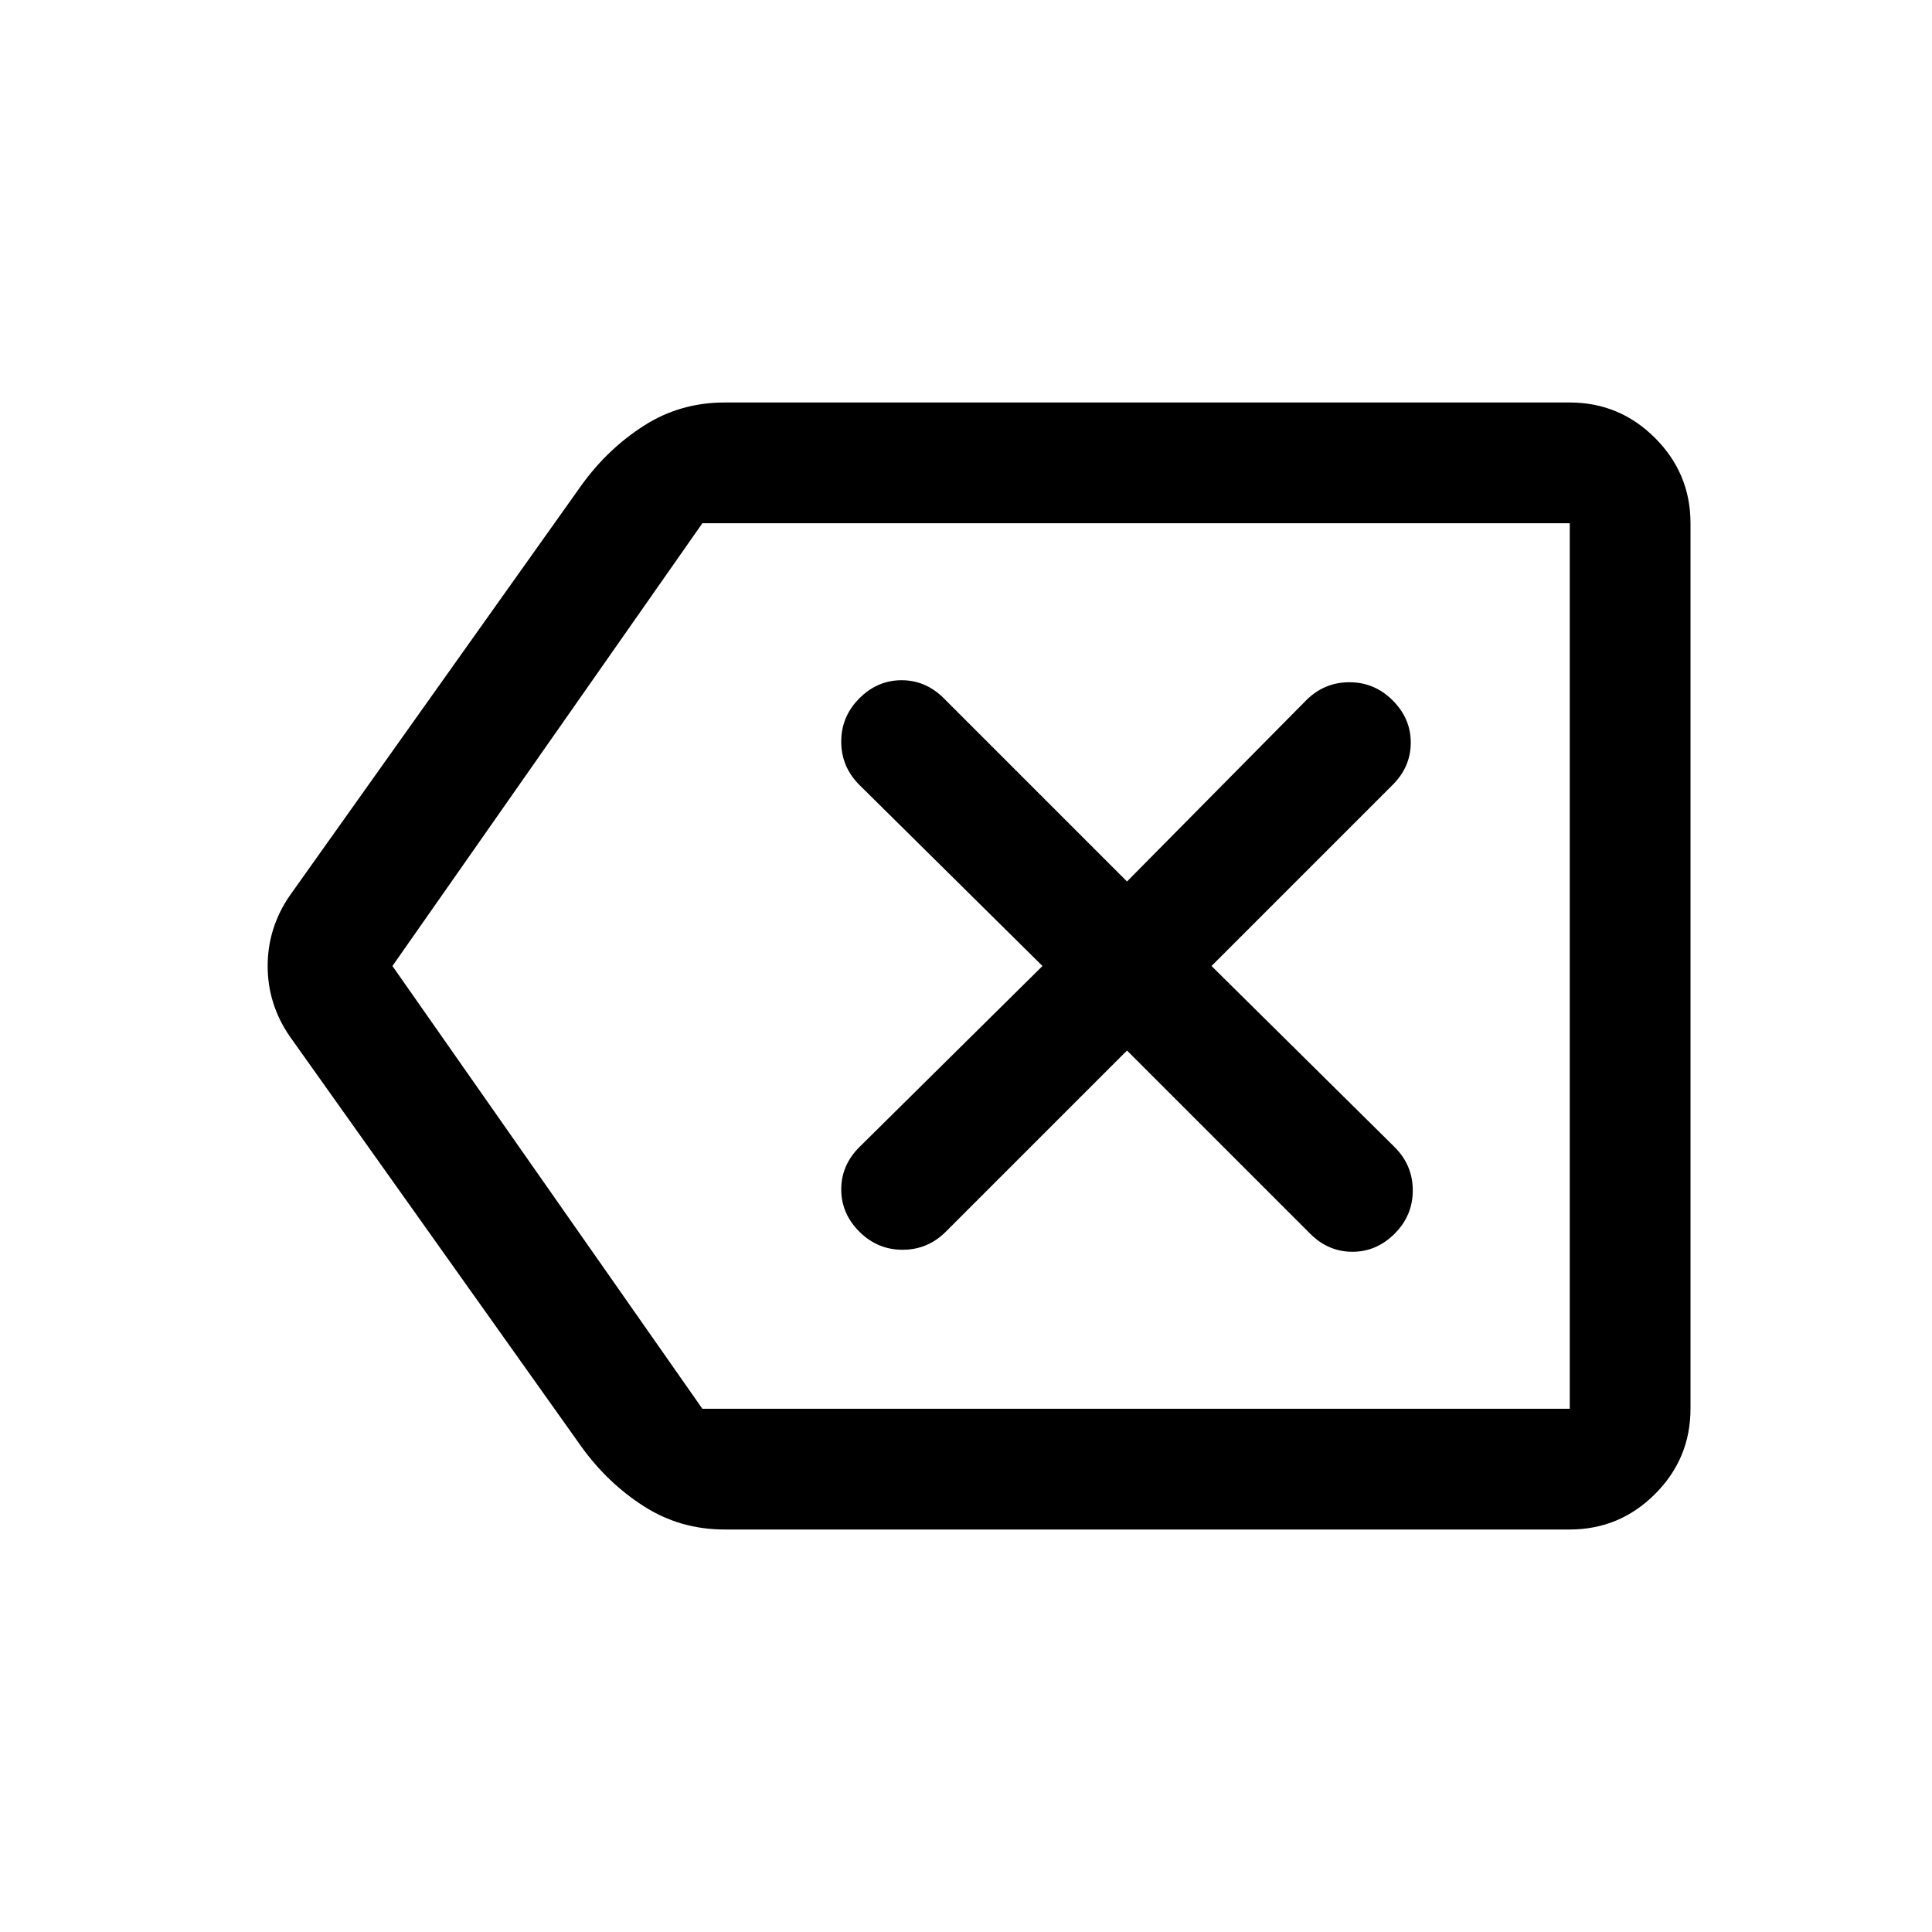 <svg xmlns="http://www.w3.org/2000/svg" width="48" height="48" viewBox="0 -960 960 960"><path d="M360-200q-22 0-40-11.5T289-241L144-445q-11-15.972-11-34.986Q133-499 144-515l145-204q13-18 31-29.5t40-11.5h420q24.75 0 42.375 17.625T840-700v440q0 24.75-17.625 42.375T780-200H360Zm420-60v-440 440Zm-431 0h431v-440H349L195-480l154 220Zm211-178 91 91q9 9 21 9t21-9q9-9 9-21.5t-9-21.5l-91-90 90-90q9-9 9-21t-9-21q-9-9-21.5-9t-21.5 9l-89 90-91-91q-9-9-21-9t-21 9q-9 9-9 21.5t9 21.5l91 90-91 90q-9 9-9 21t9 21q9 9 21.5 9t21.5-9l90-90Z"/></svg>